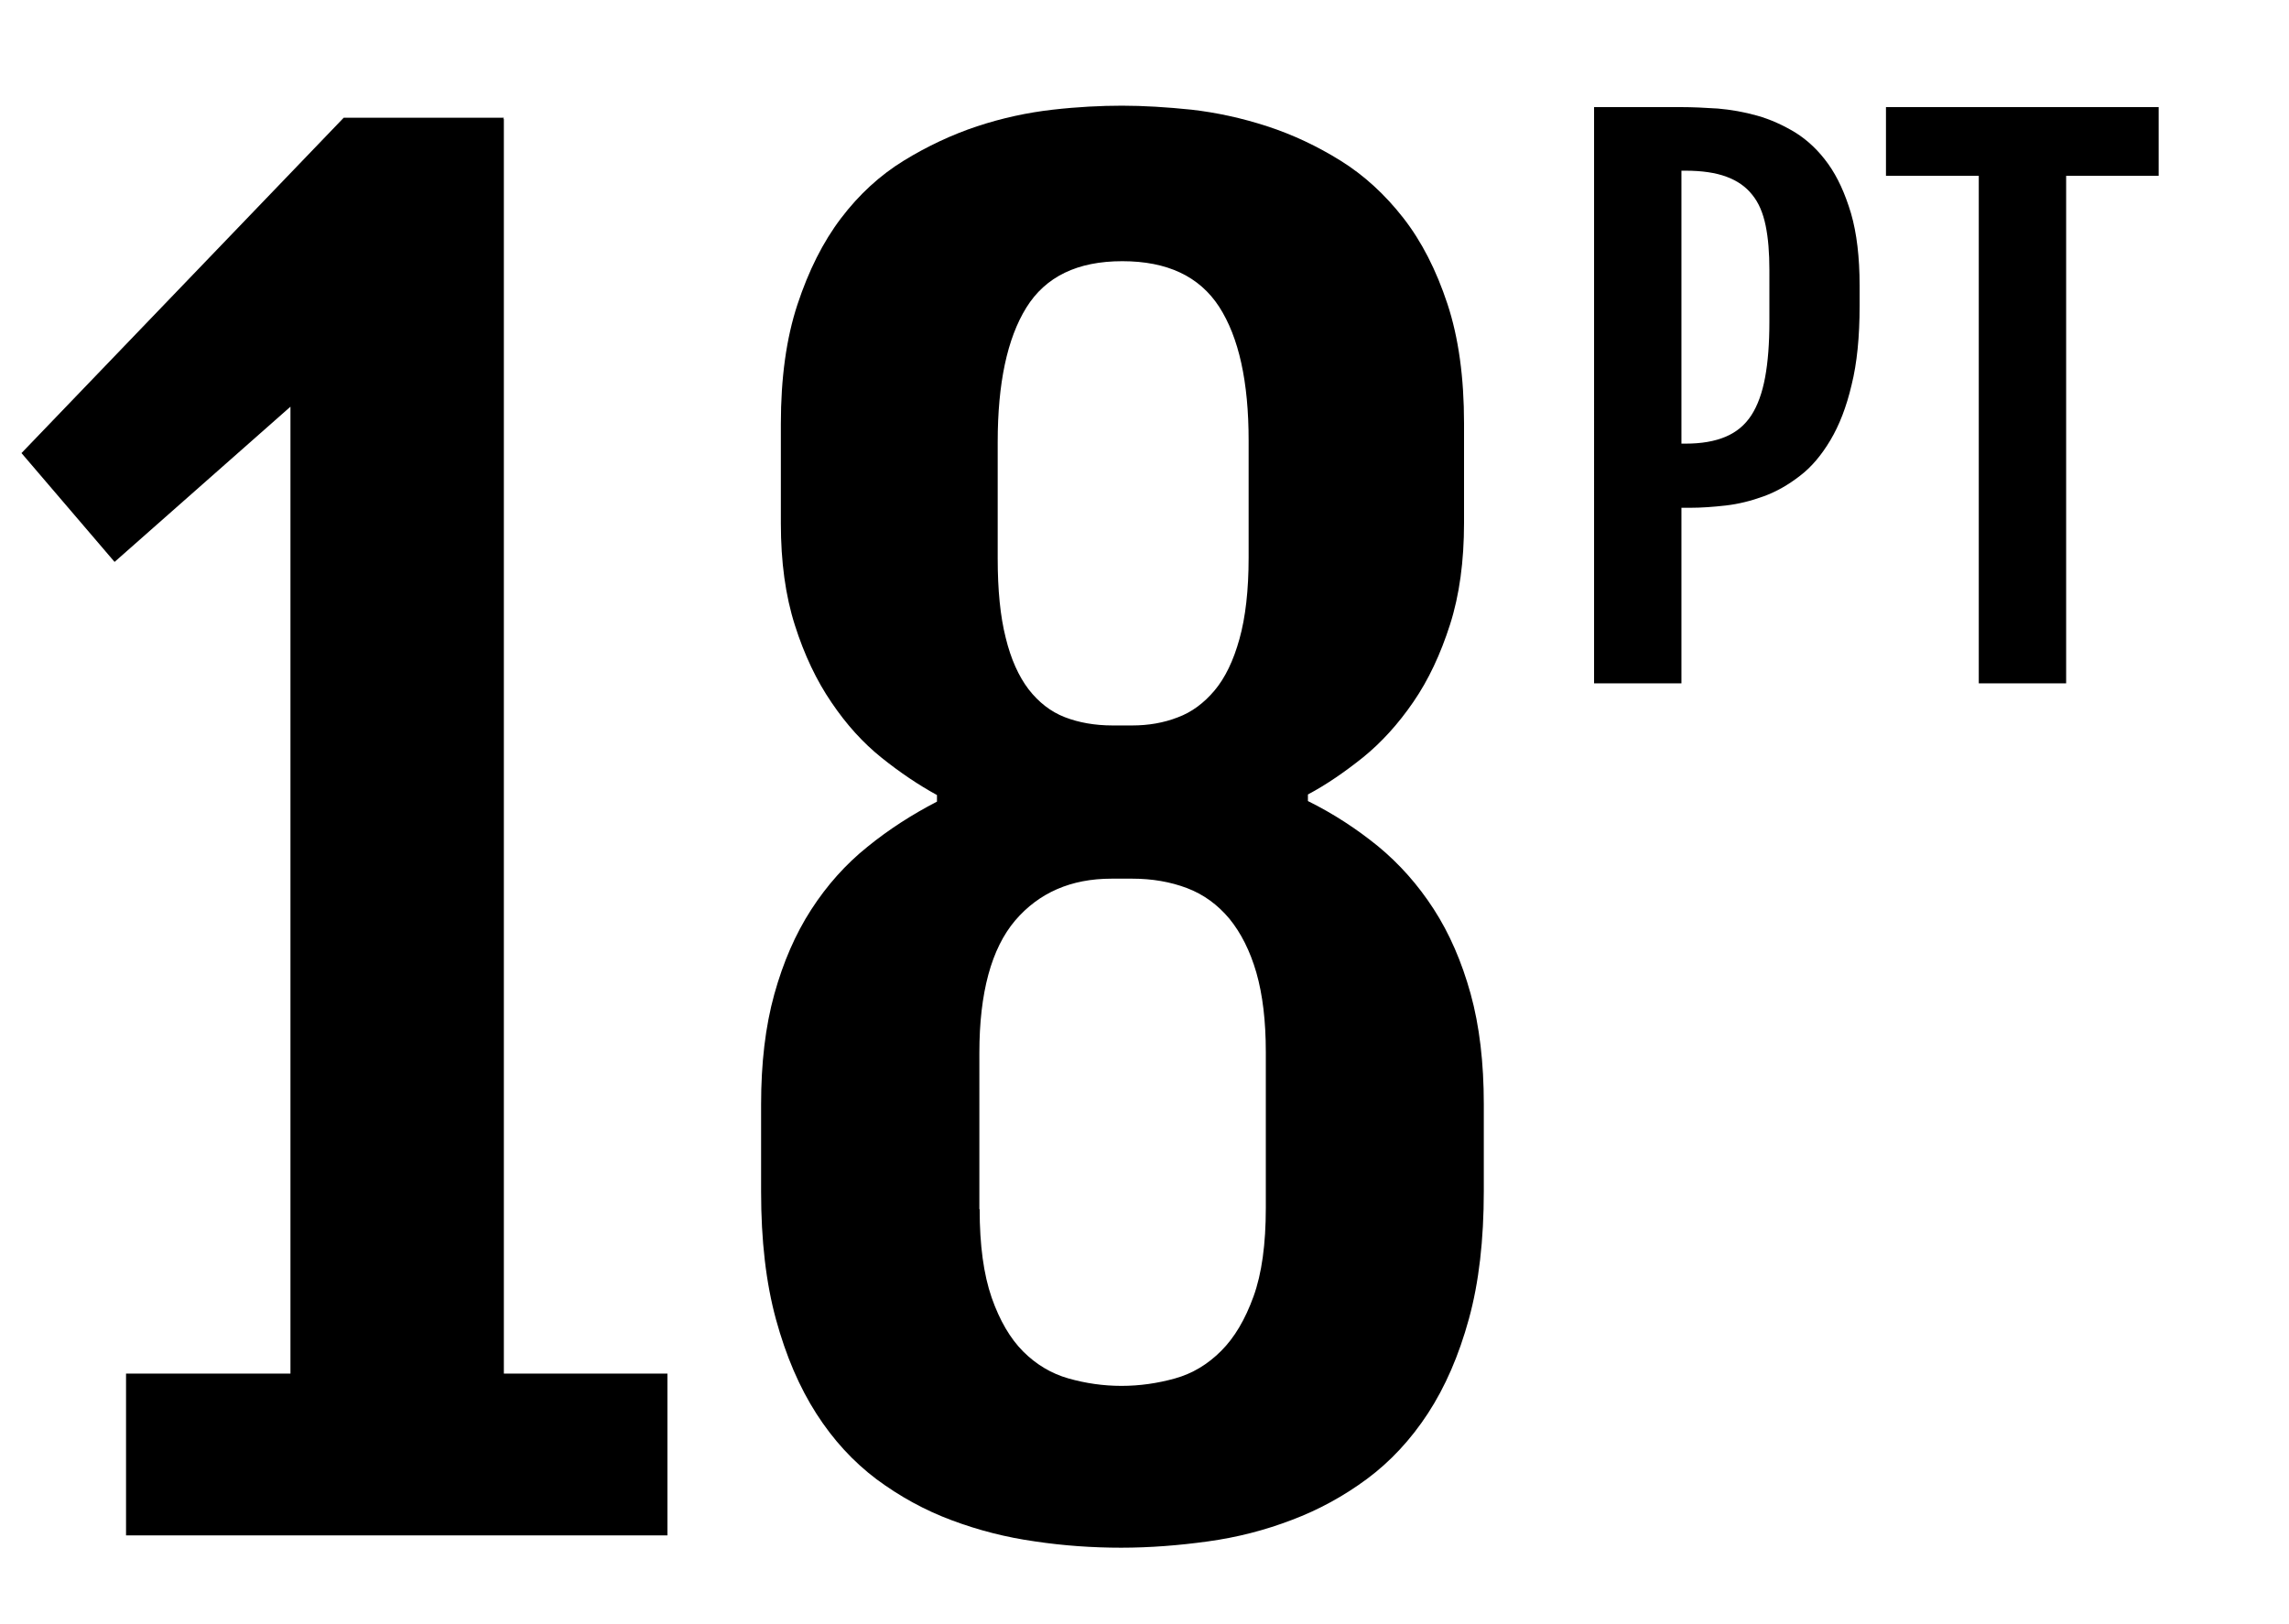<?xml version="1.0" encoding="utf-8"?>
<!-- Generator: Adobe Illustrator 21.1.0, SVG Export Plug-In . SVG Version: 6.00 Build 0)  -->
<svg version="1.1" id="Calque_1" xmlns="http://www.w3.org/2000/svg" xmlns:xlink="http://www.w3.org/1999/xlink" x="0px" y="0px"
	 viewBox="0 0 799.1 566.9" style="enable-background:new 0 0 799.1 566.9;" xml:space="preserve">
<g>
	<path d="M556.5,37.4H587c3.8,0,8.1,0.2,12.7,0.5c4.6,0.4,9.2,1.2,13.8,2.5c4.6,1.3,9,3.3,13.3,5.9c4.3,2.7,8.1,6.3,11.4,10.9
		c3.3,4.6,5.9,10.3,8,17.3c2,6.9,3,15.3,3,25.2v7.1c0,10.8-0.9,20-2.8,27.6c-1.8,7.7-4.3,14.1-7.4,19.3c-3.1,5.2-6.6,9.4-10.7,12.5
		c-4,3.1-8.2,5.5-12.6,7.1c-4.4,1.6-8.8,2.7-13.2,3.2c-4.4,0.5-8.6,0.8-12.5,0.8H587v61.3h-30.5V37.4z M588.5,154.9
		c5.5,0,10.1-0.8,13.9-2.4c3.8-1.6,6.8-4.1,9-7.5c2.2-3.4,3.8-7.8,4.8-13.2c1-5.4,1.5-11.8,1.5-19.4V94.3c0-6-0.4-11.1-1.3-15.5
		c-0.9-4.4-2.4-8-4.7-10.8c-2.2-2.8-5.2-4.9-9-6.3c-3.8-1.4-8.5-2.1-14.3-2.1H587v95.3H588.5z"/>
	<path d="M690.8,61.4h-32.4v-24h95.2v24h-32.3v177.2h-30.5V61.4z"/>
</g>
<g>
	<path d="M44,479.6h57.4V142L40,196.2l-32.5-38L120,41.1h55.9l-0.3,0.6l0.3-0.3v438.2H233v56.5H44V479.6z"/>
	<path d="M265.7,385.7c0-14.5,1.5-27.3,4.6-38.5c3.1-11.2,7.4-21.1,12.9-29.6c5.5-8.5,12-15.8,19.6-21.9
		c7.5-6.1,15.6-11.3,24.3-15.8v-2.3c-6.4-3.5-12.8-7.8-19.3-13c-6.5-5.2-12.3-11.6-17.5-19.3c-5.2-7.6-9.5-16.6-12.8-27
		c-3.3-10.3-4.9-22.2-4.9-35.5v-34.8c0-16,1.9-29.9,5.8-41.7c3.9-11.8,8.9-21.8,15.2-30.1c6.3-8.3,13.6-15,21.9-20.1
		c8.3-5.1,16.9-9.1,25.6-12c8.8-2.9,17.6-4.8,26.4-5.8c8.8-1,16.9-1.4,24.2-1.4c7.5,0,15.6,0.5,24.3,1.4c8.7,1,17.5,2.9,26.4,5.8
		c8.9,2.9,17.4,6.9,25.6,12c8.2,5.1,15.5,11.8,21.9,20c6.4,8.2,11.5,18.2,15.4,30c3.9,11.8,5.8,25.7,5.8,41.7v34.8
		c0,13.3-1.6,25.2-4.9,35.5c-3.3,10.3-7.5,19.3-12.8,27c-5.2,7.6-11.1,14.1-17.5,19.3c-6.5,5.2-12.9,9.6-19.3,13v2.3
		c8.9,4.4,17,9.7,24.5,15.8c7.4,6.1,13.9,13.4,19.4,21.9c5.5,8.5,9.8,18.4,12.9,29.6c3.1,11.2,4.6,24.1,4.6,38.5v30.4
		c0,17-1.7,31.9-5.2,44.6c-3.5,12.8-8.3,23.8-14.3,33s-13.2,16.9-21.3,22.9c-8.1,6-16.9,10.8-26.2,14.3c-9.4,3.6-19.1,6.1-29.3,7.5
		c-10.1,1.4-20.2,2.2-30.3,2.2c-10,0-20.1-0.7-30.1-2.2c-10-1.4-19.8-3.9-29.1-7.4c-9.4-3.5-18.1-8.3-26.2-14.3
		c-8.1-6.1-15.1-13.7-21-22.9c-5.9-9.2-10.6-20.1-14.1-32.9s-5.2-27.6-5.2-44.6V385.7z M342,422.2c0,12.6,1.4,22.8,4.2,30.9
		c2.8,8,6.5,14.3,11,18.8c4.5,4.5,9.8,7.7,15.8,9.4c6,1.7,12.2,2.6,18.5,2.6c6.4,0,12.6-0.9,18.7-2.6c6.1-1.7,11.4-4.9,16.1-9.6
		s8.4-11,11.3-19c2.9-8,4.3-18.3,4.3-30.9v-54.5c0-10.8-1.1-20-3.3-27.7c-2.2-7.6-5.4-13.9-9.4-18.8c-4.1-4.9-9-8.5-14.8-10.7
		c-5.8-2.2-12.2-3.3-19.1-3.3H388c-14.1,0-25.3,4.9-33.6,14.6c-8.3,9.8-12.5,25.2-12.5,46.2V422.2z M395.3,253.3
		c5.6,0,10.9-0.9,15.8-2.8c4.9-1.8,9.2-5,12.9-9.4c3.7-4.4,6.6-10.4,8.7-18c2.1-7.5,3.2-17,3.2-28.4v-40.9c0-20.5-3.4-36-10.3-46.7
		c-6.9-10.6-18.1-15.9-33.8-15.9s-26.8,5.4-33.5,16.2c-6.7,10.8-10,26.5-10,46.9V195c0,11,0.9,20.2,2.8,27.7c1.8,7.4,4.5,13.4,8,18
		c3.5,4.5,7.7,7.8,12.6,9.7c4.9,1.9,10.5,2.9,16.7,2.9H395.3z"/>
</g>
</svg>
